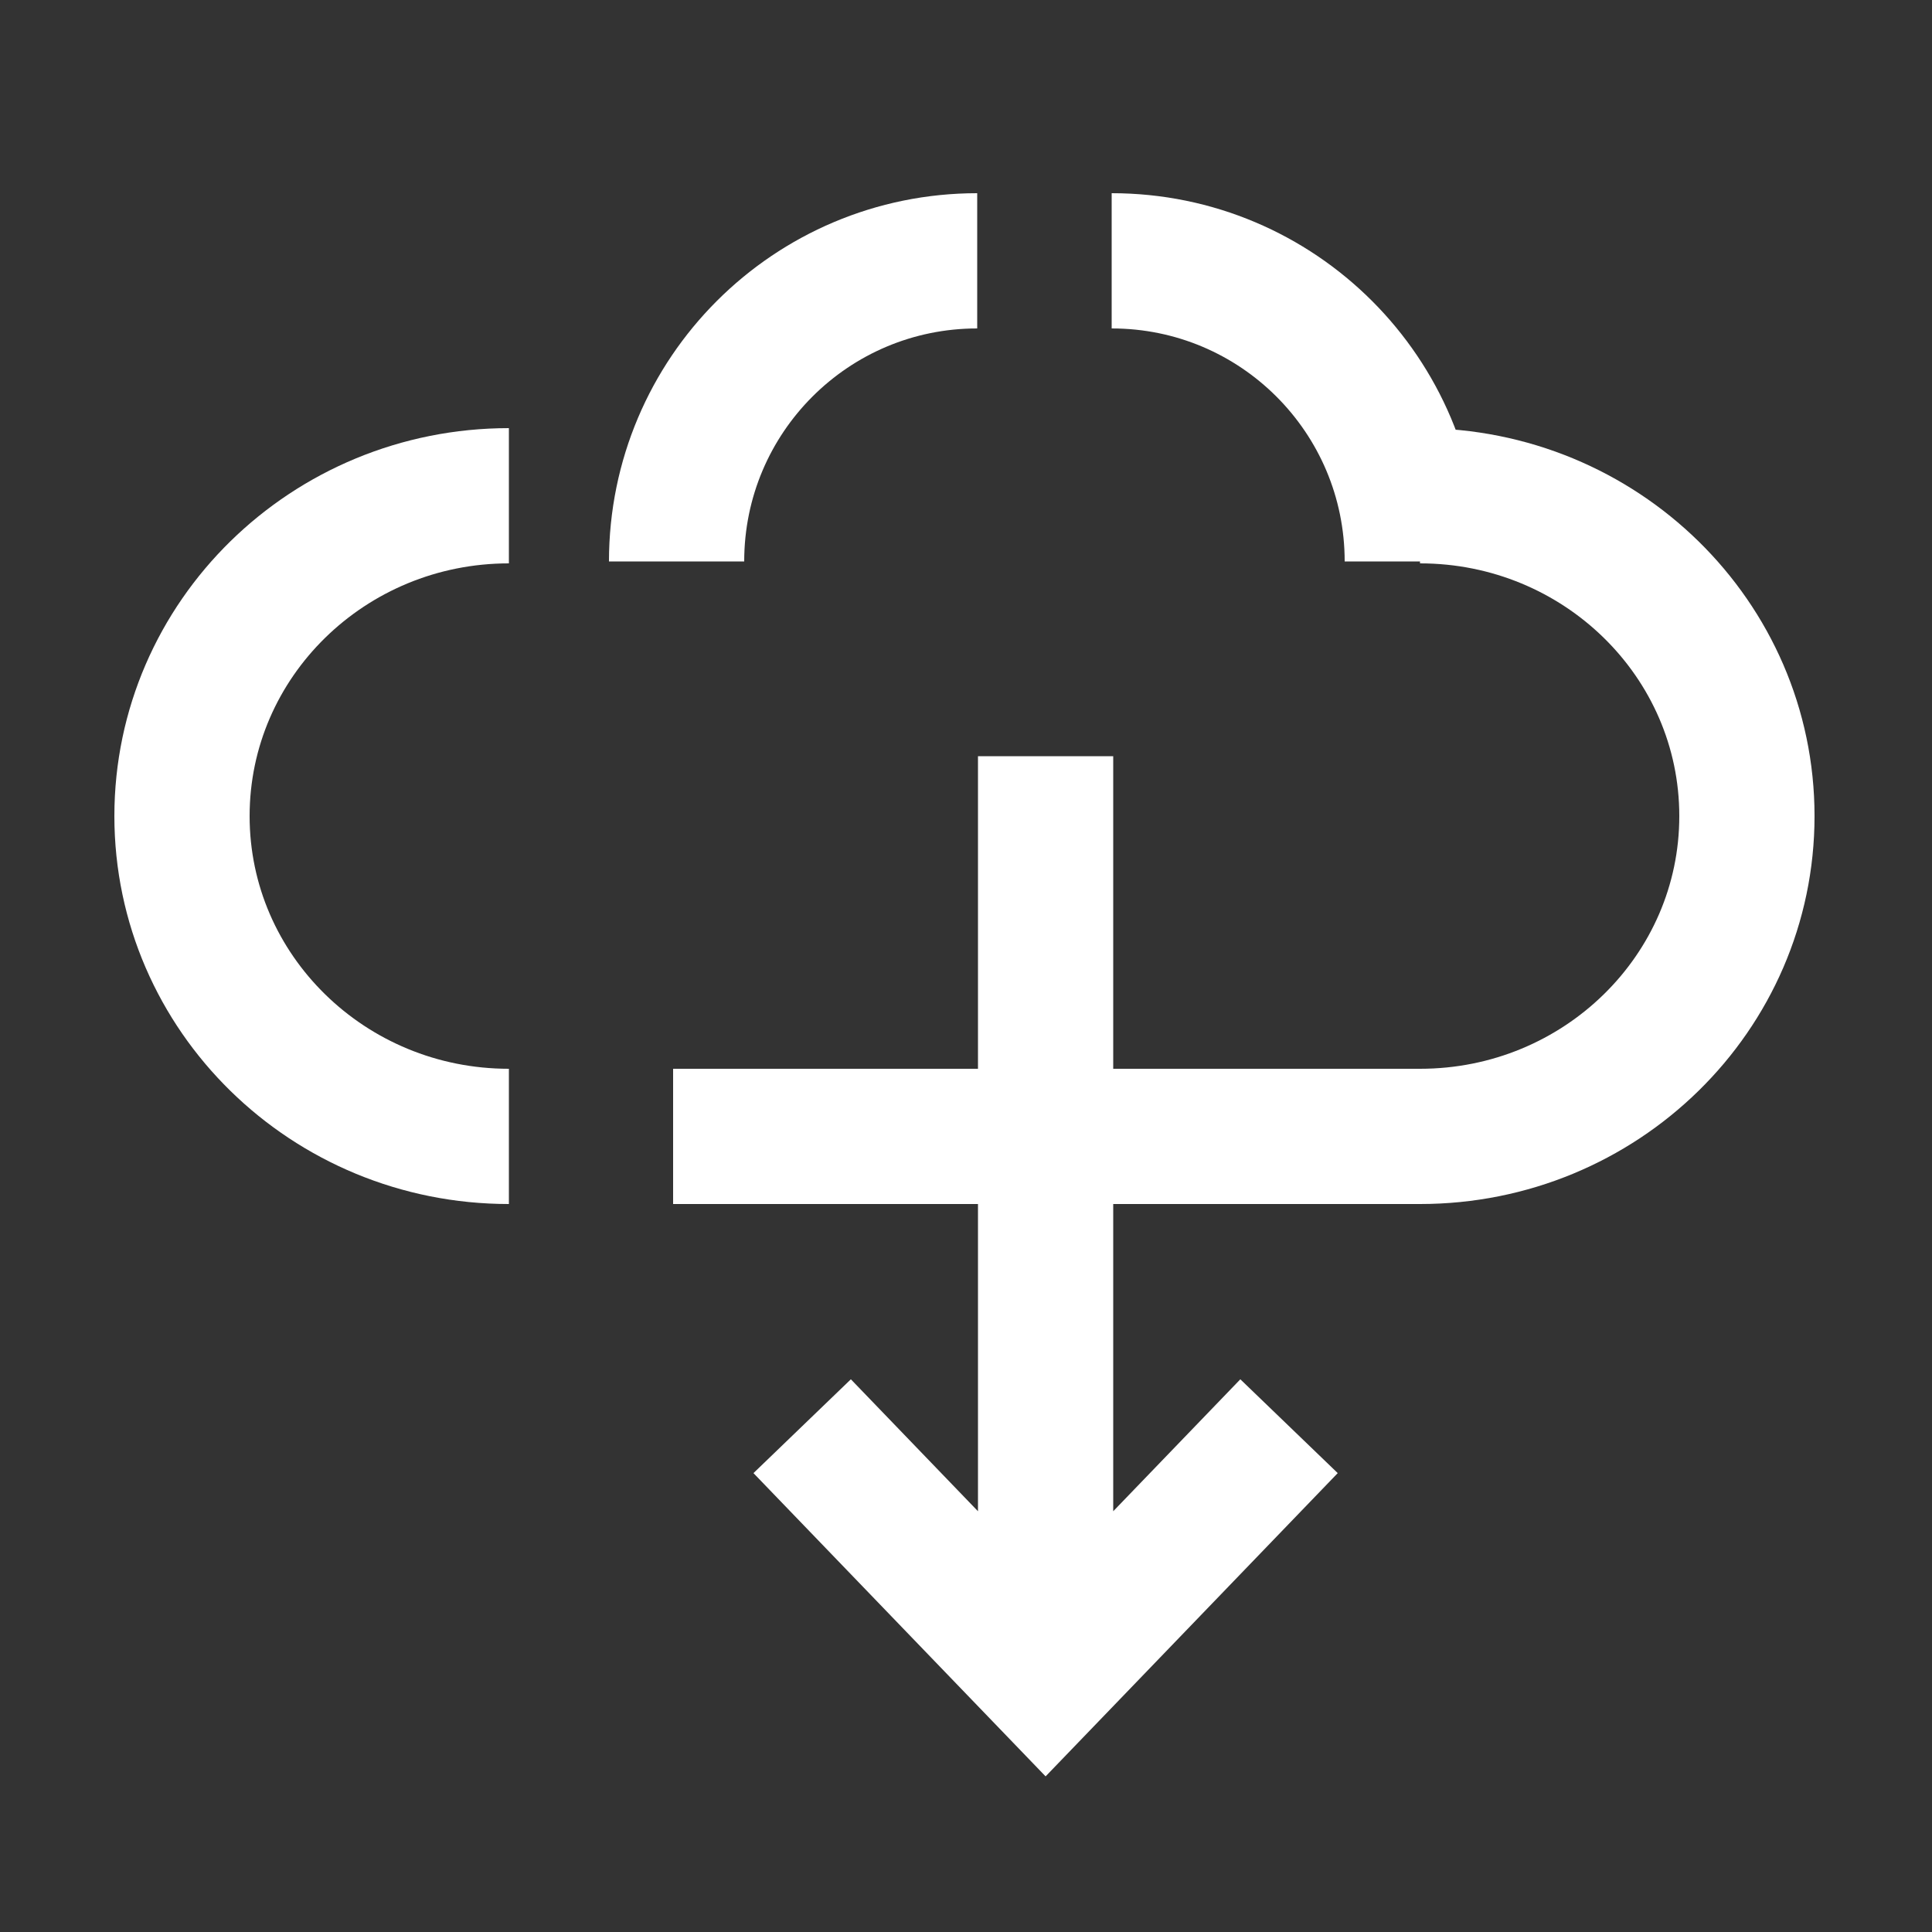 <?xml version="1.0" encoding="UTF-8"?><svg id="Ebene_1" xmlns="http://www.w3.org/2000/svg" viewBox="0 0 50 50"><rect x="0" y="0" width="50" height="50" fill="#333333" stroke="none"/><path d="M17.51,14.53c0-4.3,3.48-7.78,7.78-7.78" fill="none" stroke="#fff" stroke-miterlimit="10" stroke-width="3.5"/><path d="M28.77,6.75c4.3,0,7.78,3.48,7.78,7.78" fill="none" stroke="#fff" stroke-miterlimit="10" stroke-width="3.5"/><path d="M13.17,12.83c-4.67,0-8.46,3.71-8.46,8.29s3.79,8.29,8.46,8.29" fill="none" stroke="#fff" stroke-miterlimit="10" stroke-width="3.5"/><path d="M36.75,12.83c4.67,0,8.46,3.71,8.46,8.29s-3.79,8.29-8.46,8.29h-19.33" fill="none" stroke="#fff" stroke-miterlimit="10" stroke-width="3.5"/><path d="M33.36,36.91l-6.3,6.54-6.3-6.54M27.06,19.57v23.89" fill="none" stroke="#fff" stroke-miterlimit="10" stroke-width="3.5"/></svg>